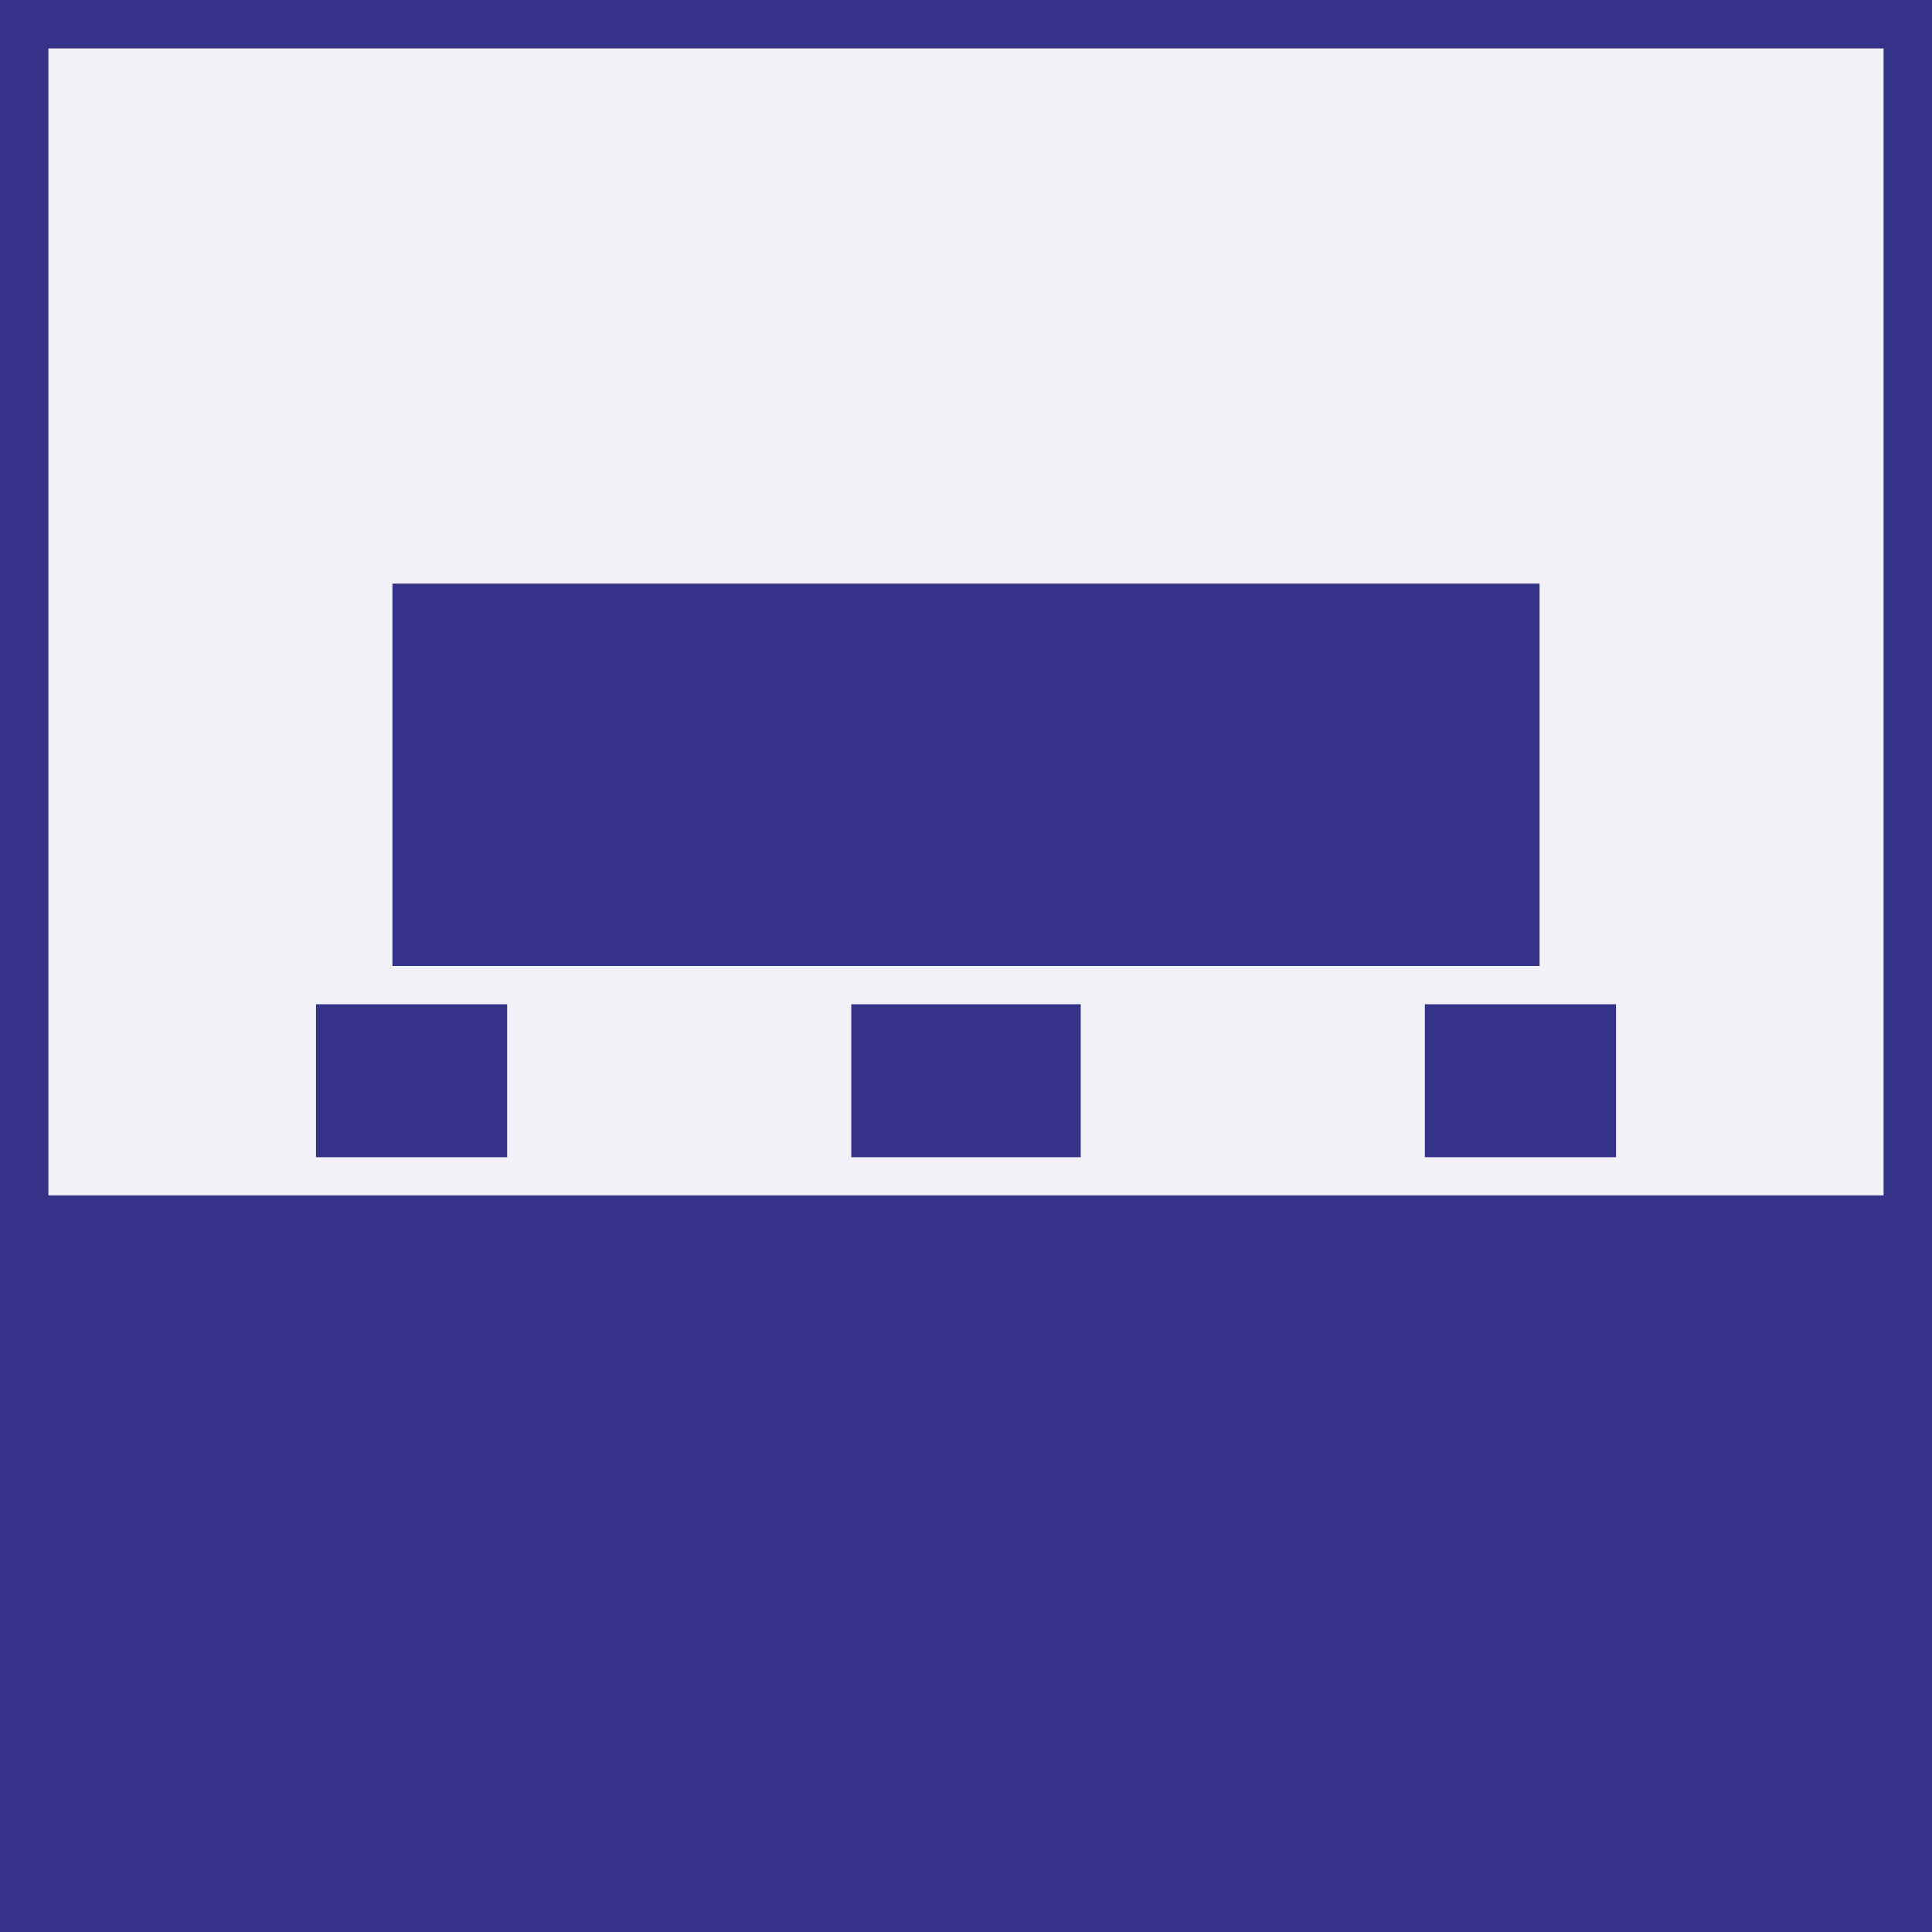 <svg xmlns="http://www.w3.org/2000/svg" width="40" height="40"><rect width="100%" height="100%" fill="#808080" stroke="none"/><defs><style>.b{fill:#353387}</style></defs><path fill="#f1f1f7" d="M1 1h38v23.75H1z"/><path class="b" d="M39 0H0v40h40V0zm0 24.75H1V1h38z"/><path class="b" d="M6.542 20.792H10.5v3.167H6.542zM17.625 20.792h4.75v3.167h-4.75zM29.5 20.792h3.958v3.167H29.5zM8.125 12.083h23.75V20H8.125z"/></svg>